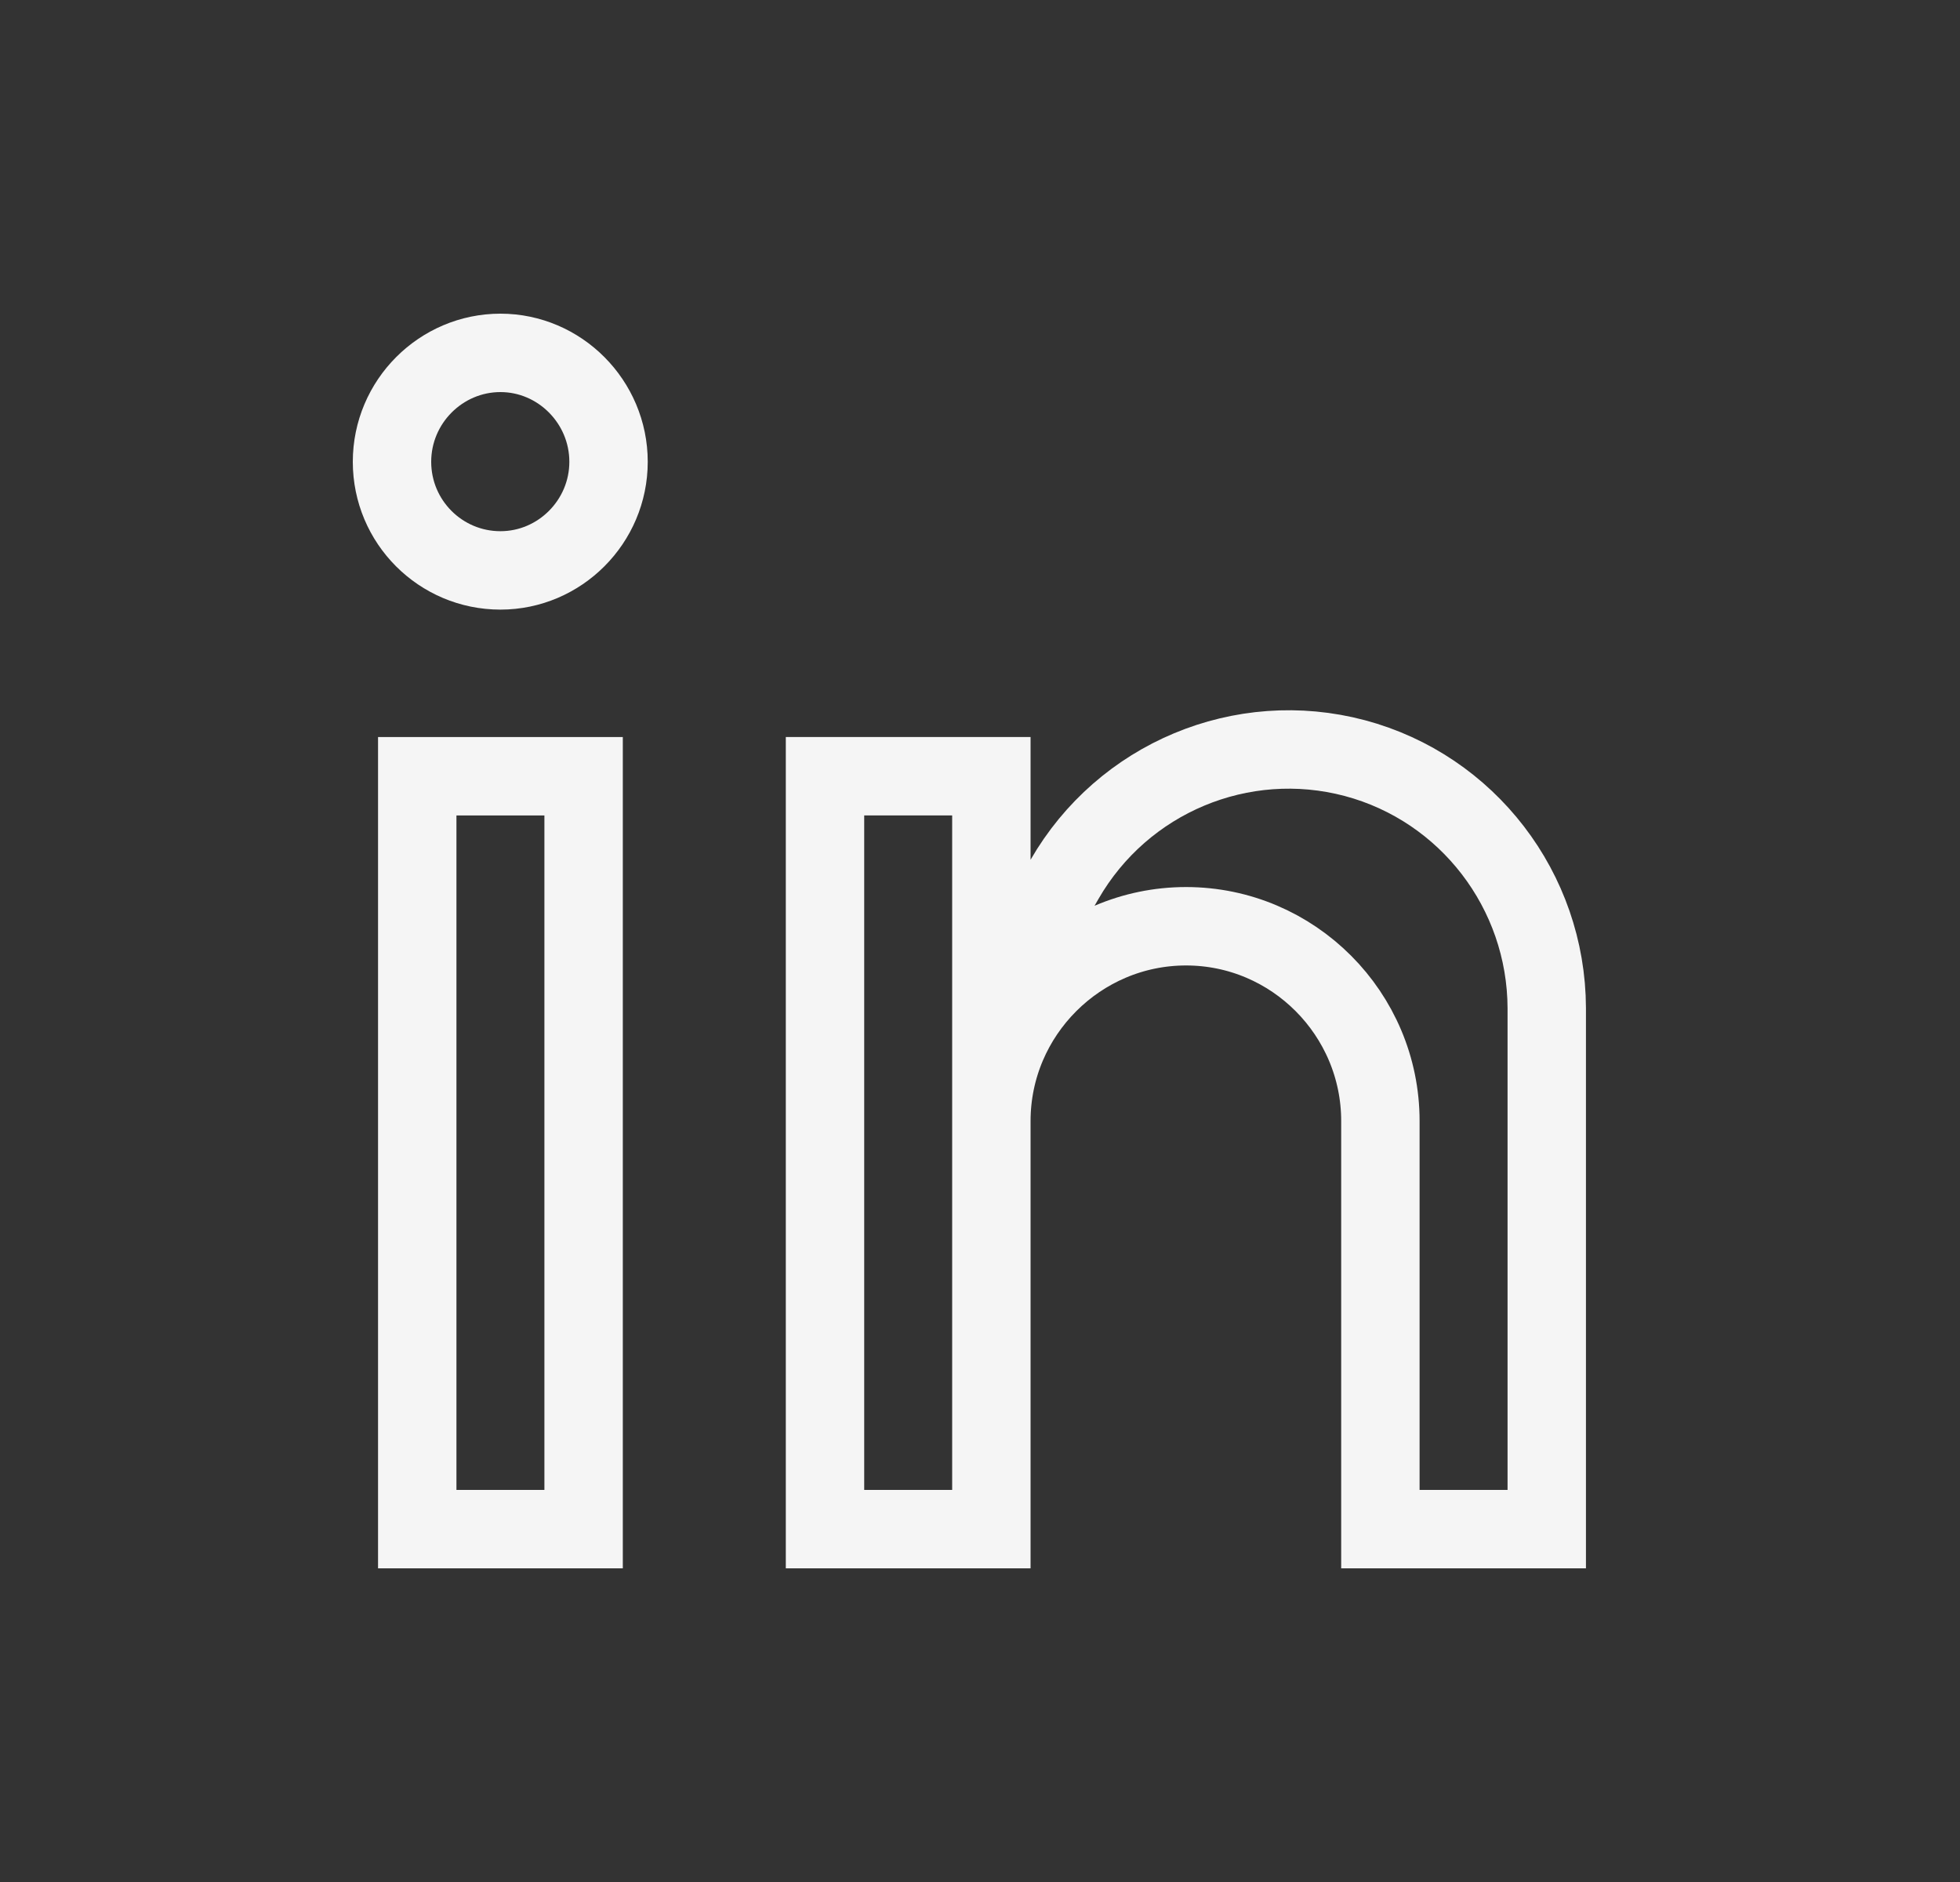 <svg width="25" height="24" viewBox="0 0 25 24" fill="none" xmlns="http://www.w3.org/2000/svg">
<rect x="0" y="0" width="25" height="24" fill="#333333" stroke="none"/>
<g id="Layer_1">
<path id="Vector" d="M5.322 19.5V9.899H7.444V19.5H5.322Z" stroke="#F5F5F5"/>
<path id="Vector_2" d="M13.578 11.214C14.323 9.92 15.841 9.285 17.282 9.668L17.282 9.668C18.718 10.051 19.724 11.359 19.729 12.855L19.729 12.916V19.5H17.607V14.296C17.607 12.929 16.495 11.812 15.128 11.812C13.763 11.812 12.645 12.928 12.645 14.296V19.5H10.523V9.899H12.645V10.965V12.834L13.578 11.214Z" stroke="#F5F5F5"/>
<path id="Vector_3" d="M7.762 5.889C7.762 6.652 7.14 7.274 6.383 7.274C5.62 7.274 5 6.655 5 5.889C5 5.122 5.625 4.5 6.383 4.5C7.139 4.5 7.762 5.124 7.762 5.889Z" stroke="#F5F5F5"/>
</g>
</svg>
